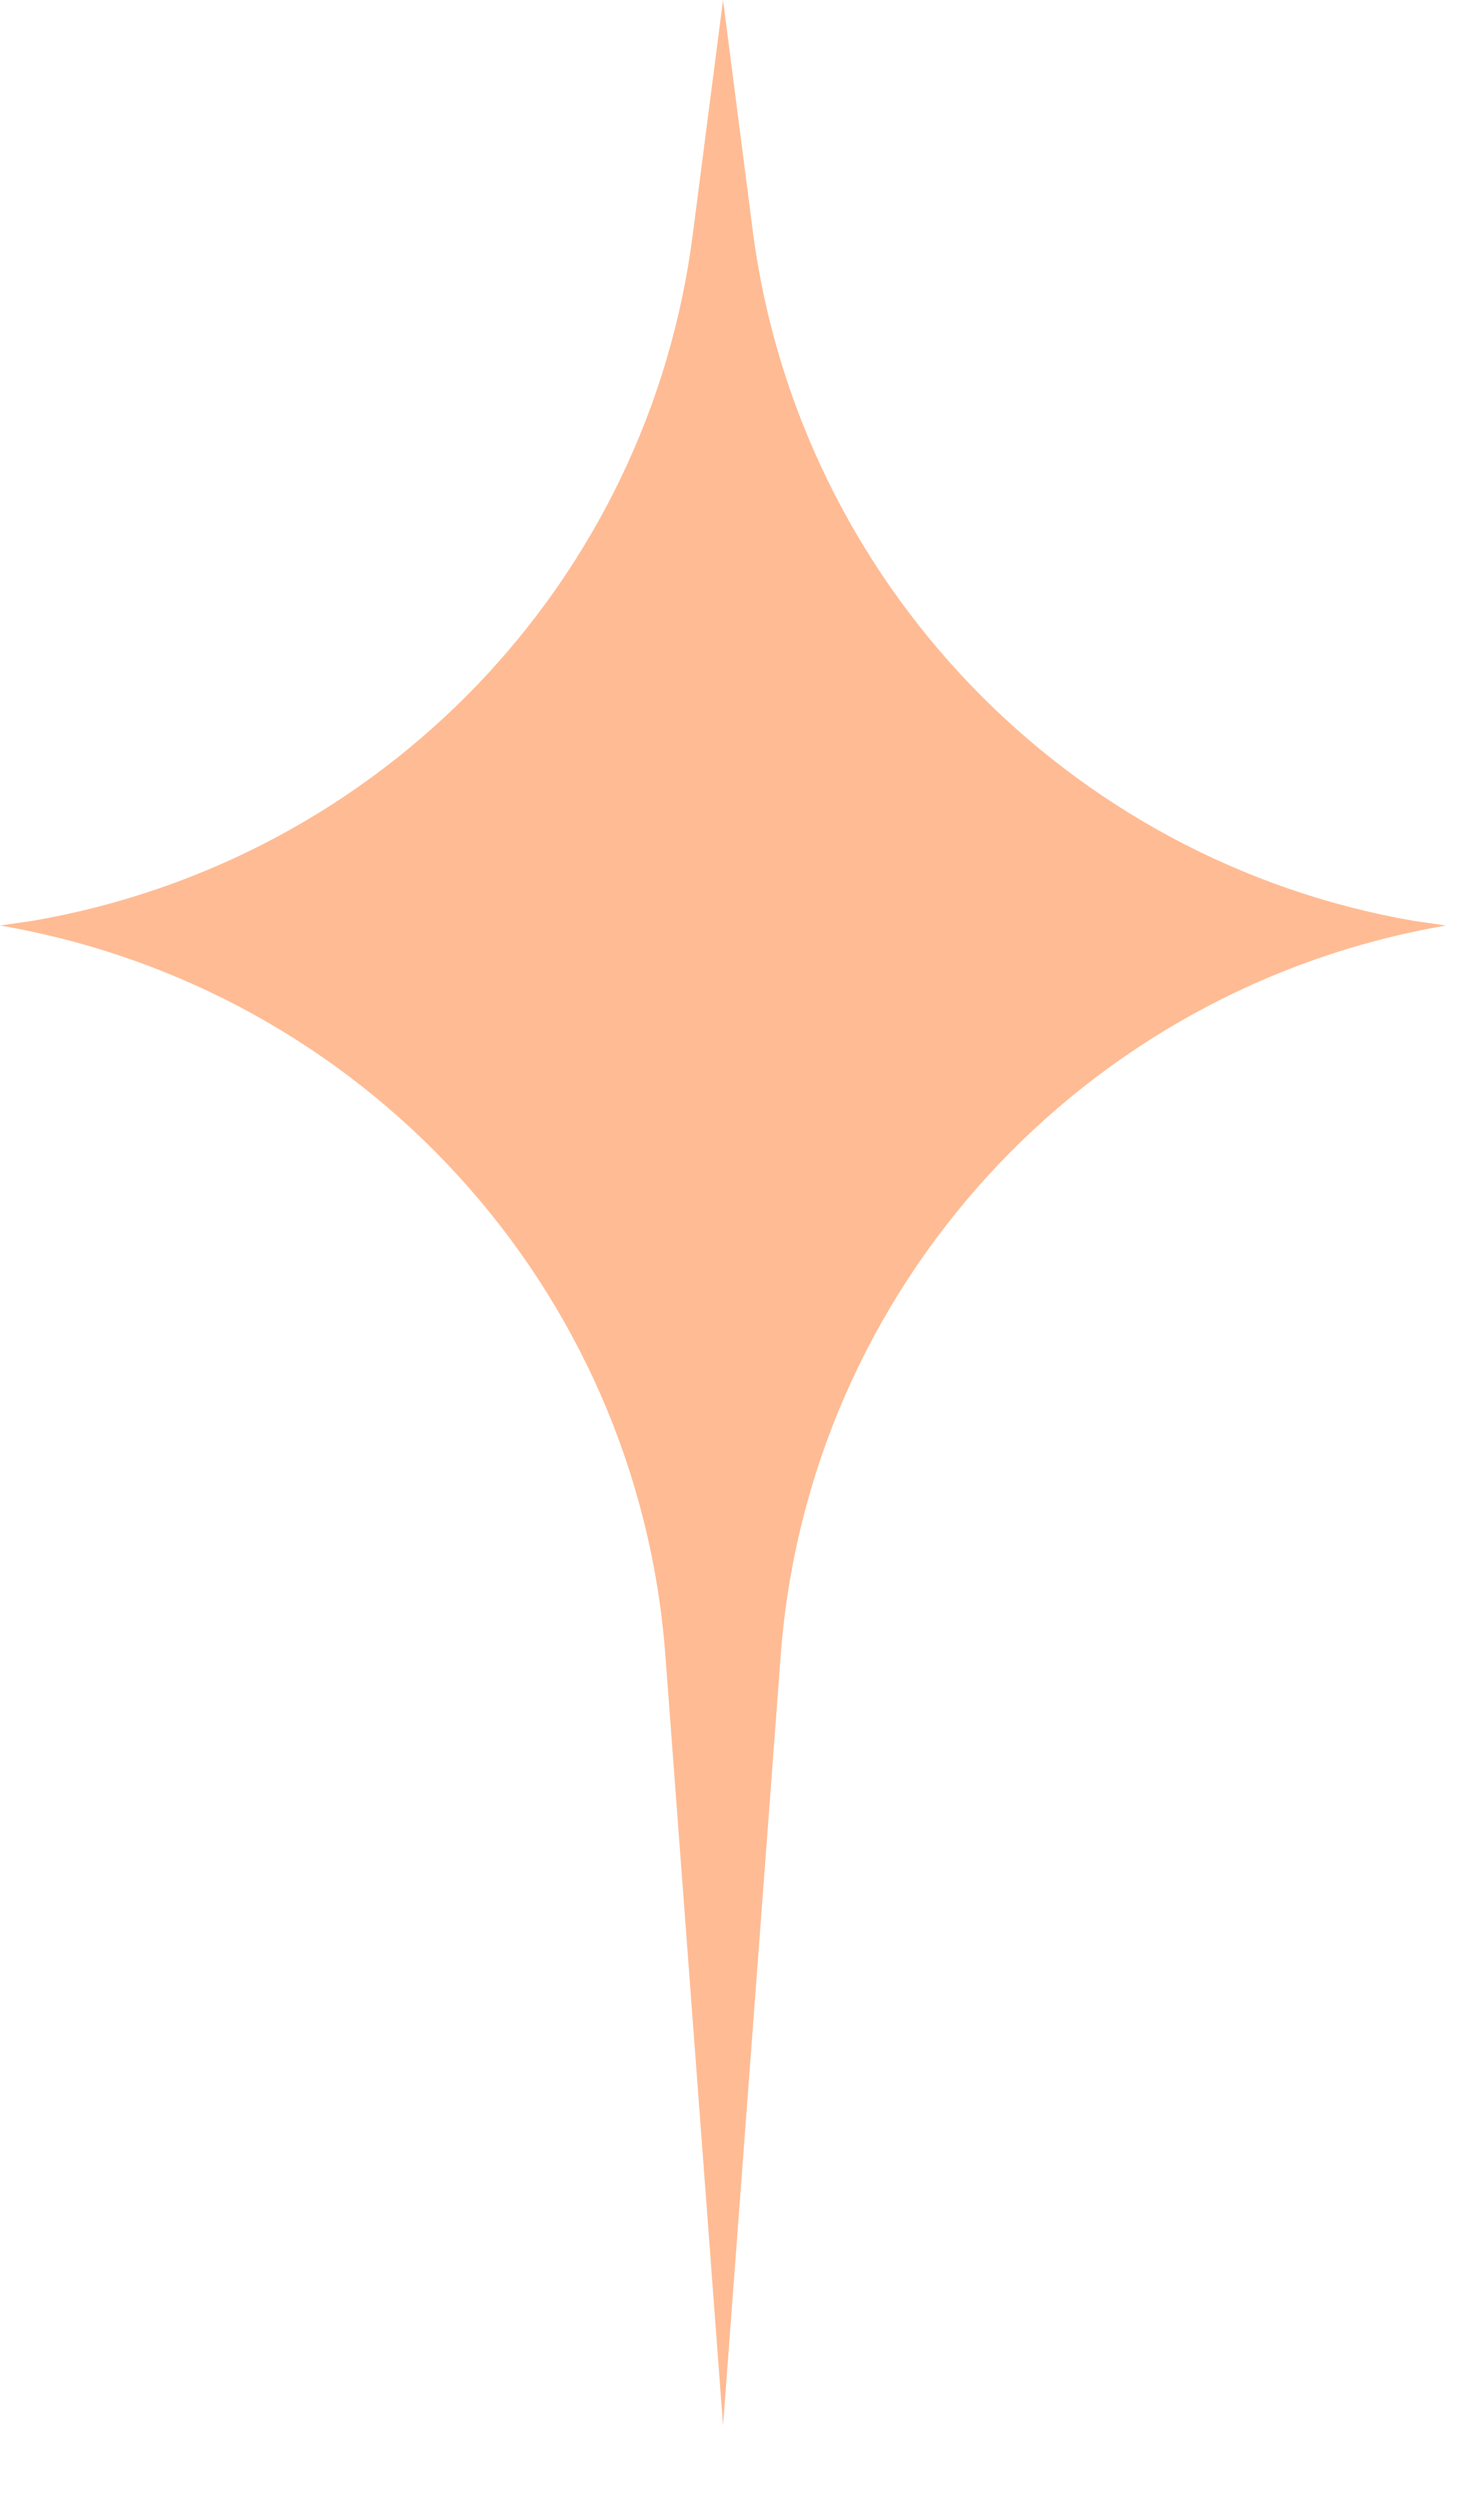 <svg width="13" height="22" viewBox="0 0 13 22" fill="none" xmlns="http://www.w3.org/2000/svg">
<path d="M6.364 0L6.628 2.051C7.035 5.118 9.393 7.576 12.443 8.104L12.728 8.145C9.536 8.693 7.116 11.333 6.872 14.563L6.364 21.346L5.856 14.563C5.612 11.333 3.192 8.693 0 8.145L0.285 8.104C3.355 7.576 5.713 5.118 6.099 2.051L6.364 0Z" fill="#FFBB93"/>
</svg>
